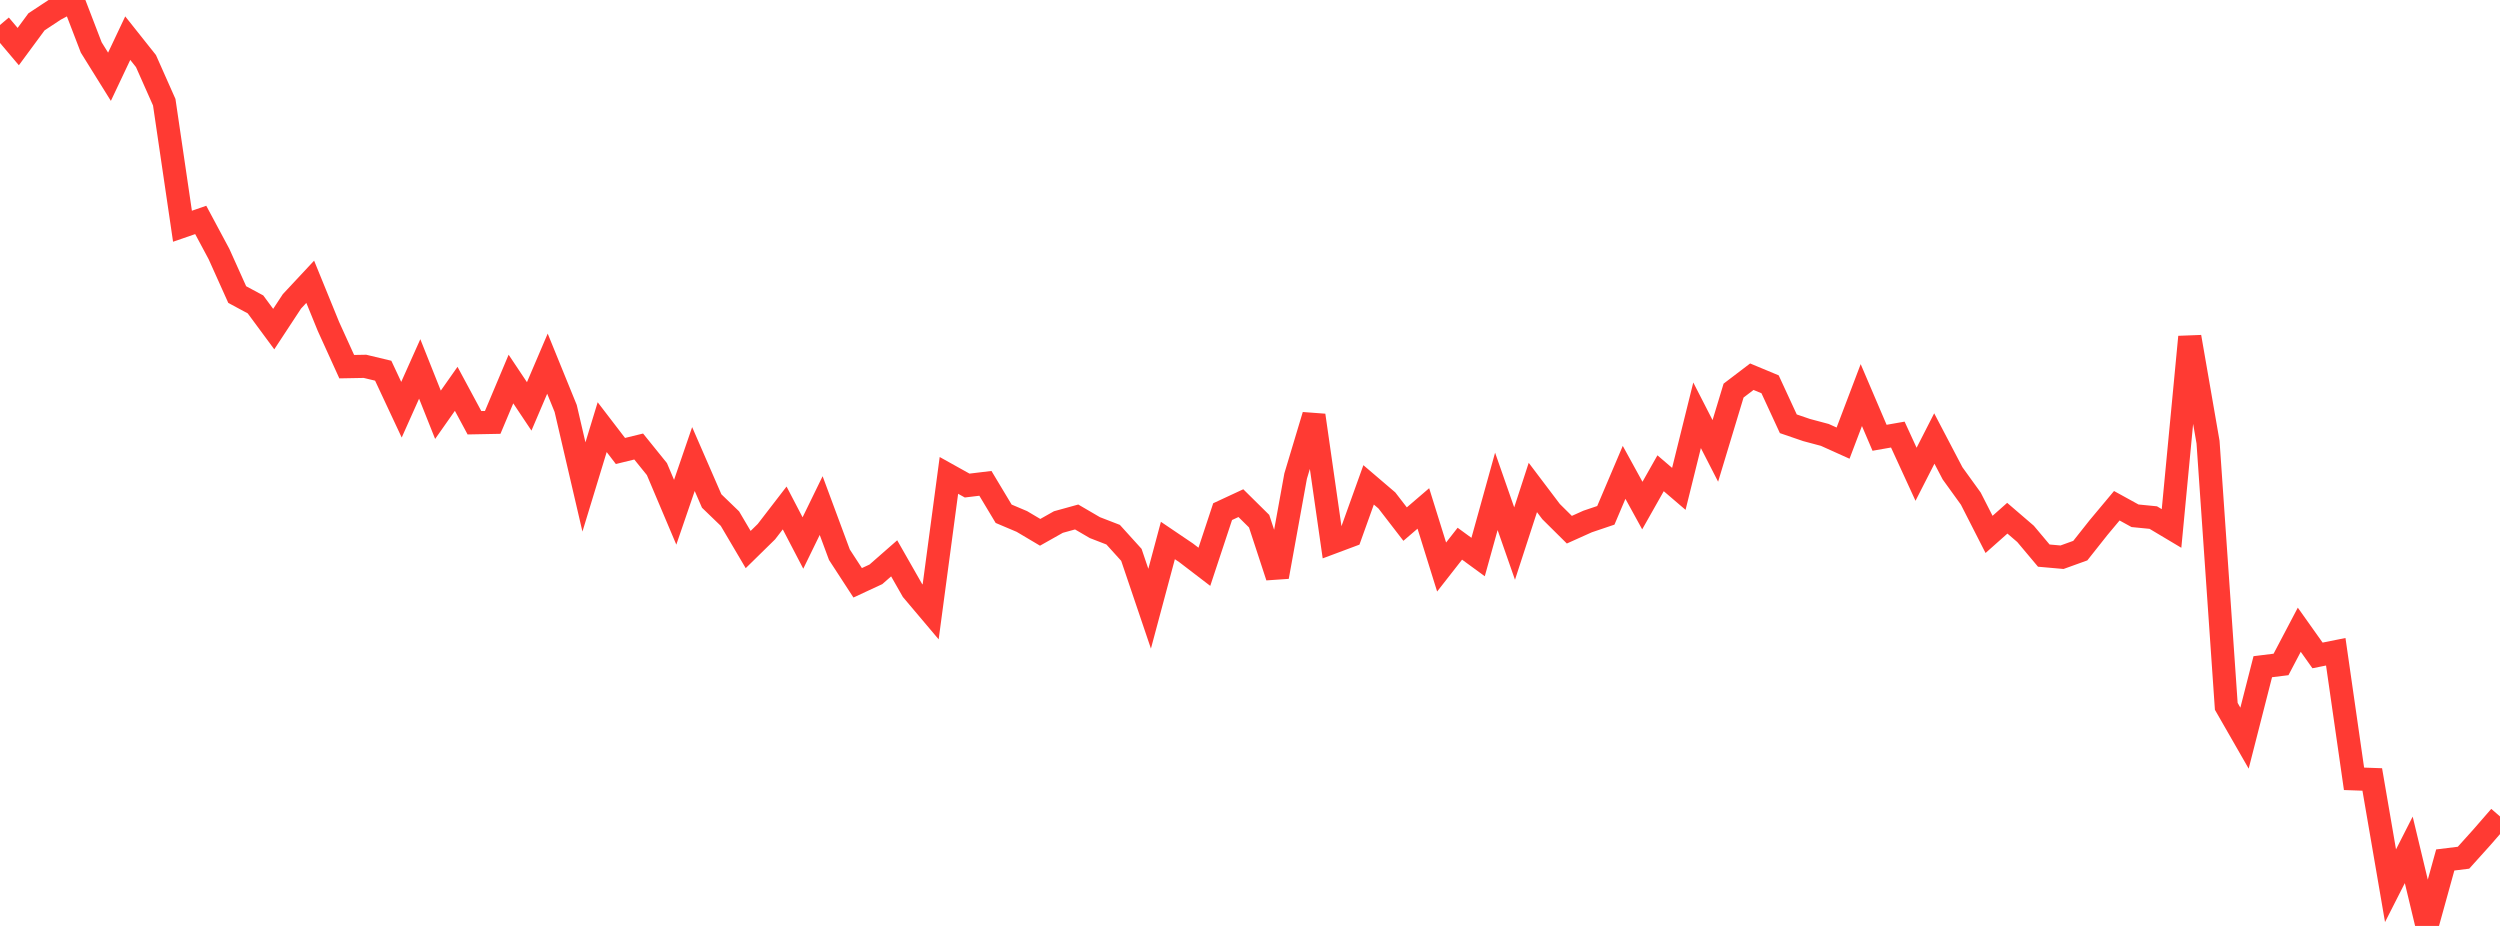 <?xml version="1.0" standalone="no"?>
<!DOCTYPE svg PUBLIC "-//W3C//DTD SVG 1.1//EN" "http://www.w3.org/Graphics/SVG/1.1/DTD/svg11.dtd">

<svg width="135" height="50" viewBox="0 0 135 50" preserveAspectRatio="none" 
  xmlns="http://www.w3.org/2000/svg"
  xmlns:xlink="http://www.w3.org/1999/xlink">


<polyline points="0.0, 1.35 0.985, 2.516 1.971, 1.179 2.956, 0.528 3.942, 0.0 4.927, 2.563 5.912, 4.145 6.898, 2.06 7.883, 3.299 8.869, 5.52 9.854, 12.217 10.839, 11.876 11.825, 13.717 12.81, 15.907 13.796, 16.437 14.781, 17.771 15.766, 16.272 16.752, 15.216 17.737, 17.631 18.723, 19.8 19.708, 19.782 20.693, 20.018 21.679, 22.125 22.664, 19.922 23.65, 22.398 24.635, 20.996 25.62, 22.828 26.606, 22.809 27.591, 20.468 28.577, 21.945 29.562, 19.638 30.547, 22.057 31.533, 26.296 32.518, 23.066 33.504, 24.353 34.489, 24.112 35.474, 25.332 36.46, 27.662 37.445, 24.789 38.431, 27.054 39.416, 28.005 40.401, 29.676 41.387, 28.709 42.372, 27.43 43.358, 29.322 44.343, 27.301 45.328, 29.955 46.314, 31.471 47.299, 31.014 48.285, 30.15 49.27, 31.878 50.255, 33.044 51.241, 25.671 52.226, 26.22 53.212, 26.101 54.197, 27.743 55.182, 28.16 56.168, 28.745 57.153, 28.19 58.139, 27.917 59.124, 28.492 60.109, 28.873 61.095, 29.962 62.08, 32.87 63.066, 29.187 64.051, 29.853 65.036, 30.607 66.022, 27.628 67.007, 27.17 67.993, 28.144 68.978, 31.147 69.964, 25.709 70.949, 22.428 71.934, 29.295 72.92, 28.926 73.905, 26.182 74.891, 27.024 75.876, 28.301 76.861, 27.456 77.847, 30.619 78.832, 29.36 79.818, 30.08 80.803, 26.534 81.788, 29.353 82.774, 26.324 83.759, 27.627 84.745, 28.604 85.73, 28.161 86.715, 27.828 87.701, 25.507 88.686, 27.301 89.672, 25.556 90.657, 26.399 91.642, 22.425 92.628, 24.349 93.613, 21.092 94.599, 20.342 95.584, 20.752 96.569, 22.884 97.555, 23.222 98.54, 23.485 99.526, 23.929 100.511, 21.334 101.496, 23.64 102.482, 23.467 103.467, 25.611 104.453, 23.679 105.438, 25.56 106.423, 26.925 107.409, 28.858 108.394, 27.983 109.38, 28.83 110.365, 30.003 111.35, 30.09 112.336, 29.734 113.321, 28.49 114.307, 27.31 115.292, 27.852 116.277, 27.949 117.263, 28.537 118.248, 18.193 119.234, 23.875 120.219, 38.143 121.204, 39.86 122.19, 36.002 123.175, 35.88 124.161, 34.005 125.146, 35.393 126.131, 35.195 127.117, 42.056 128.102, 42.091 129.088, 47.829 130.073, 45.892 131.058, 50.0 132.044, 46.438 133.029, 46.317 134.015, 45.222 135.0, 44.089" fill="none" stroke="#ff3a33" stroke-width="1.25"/>

</svg>